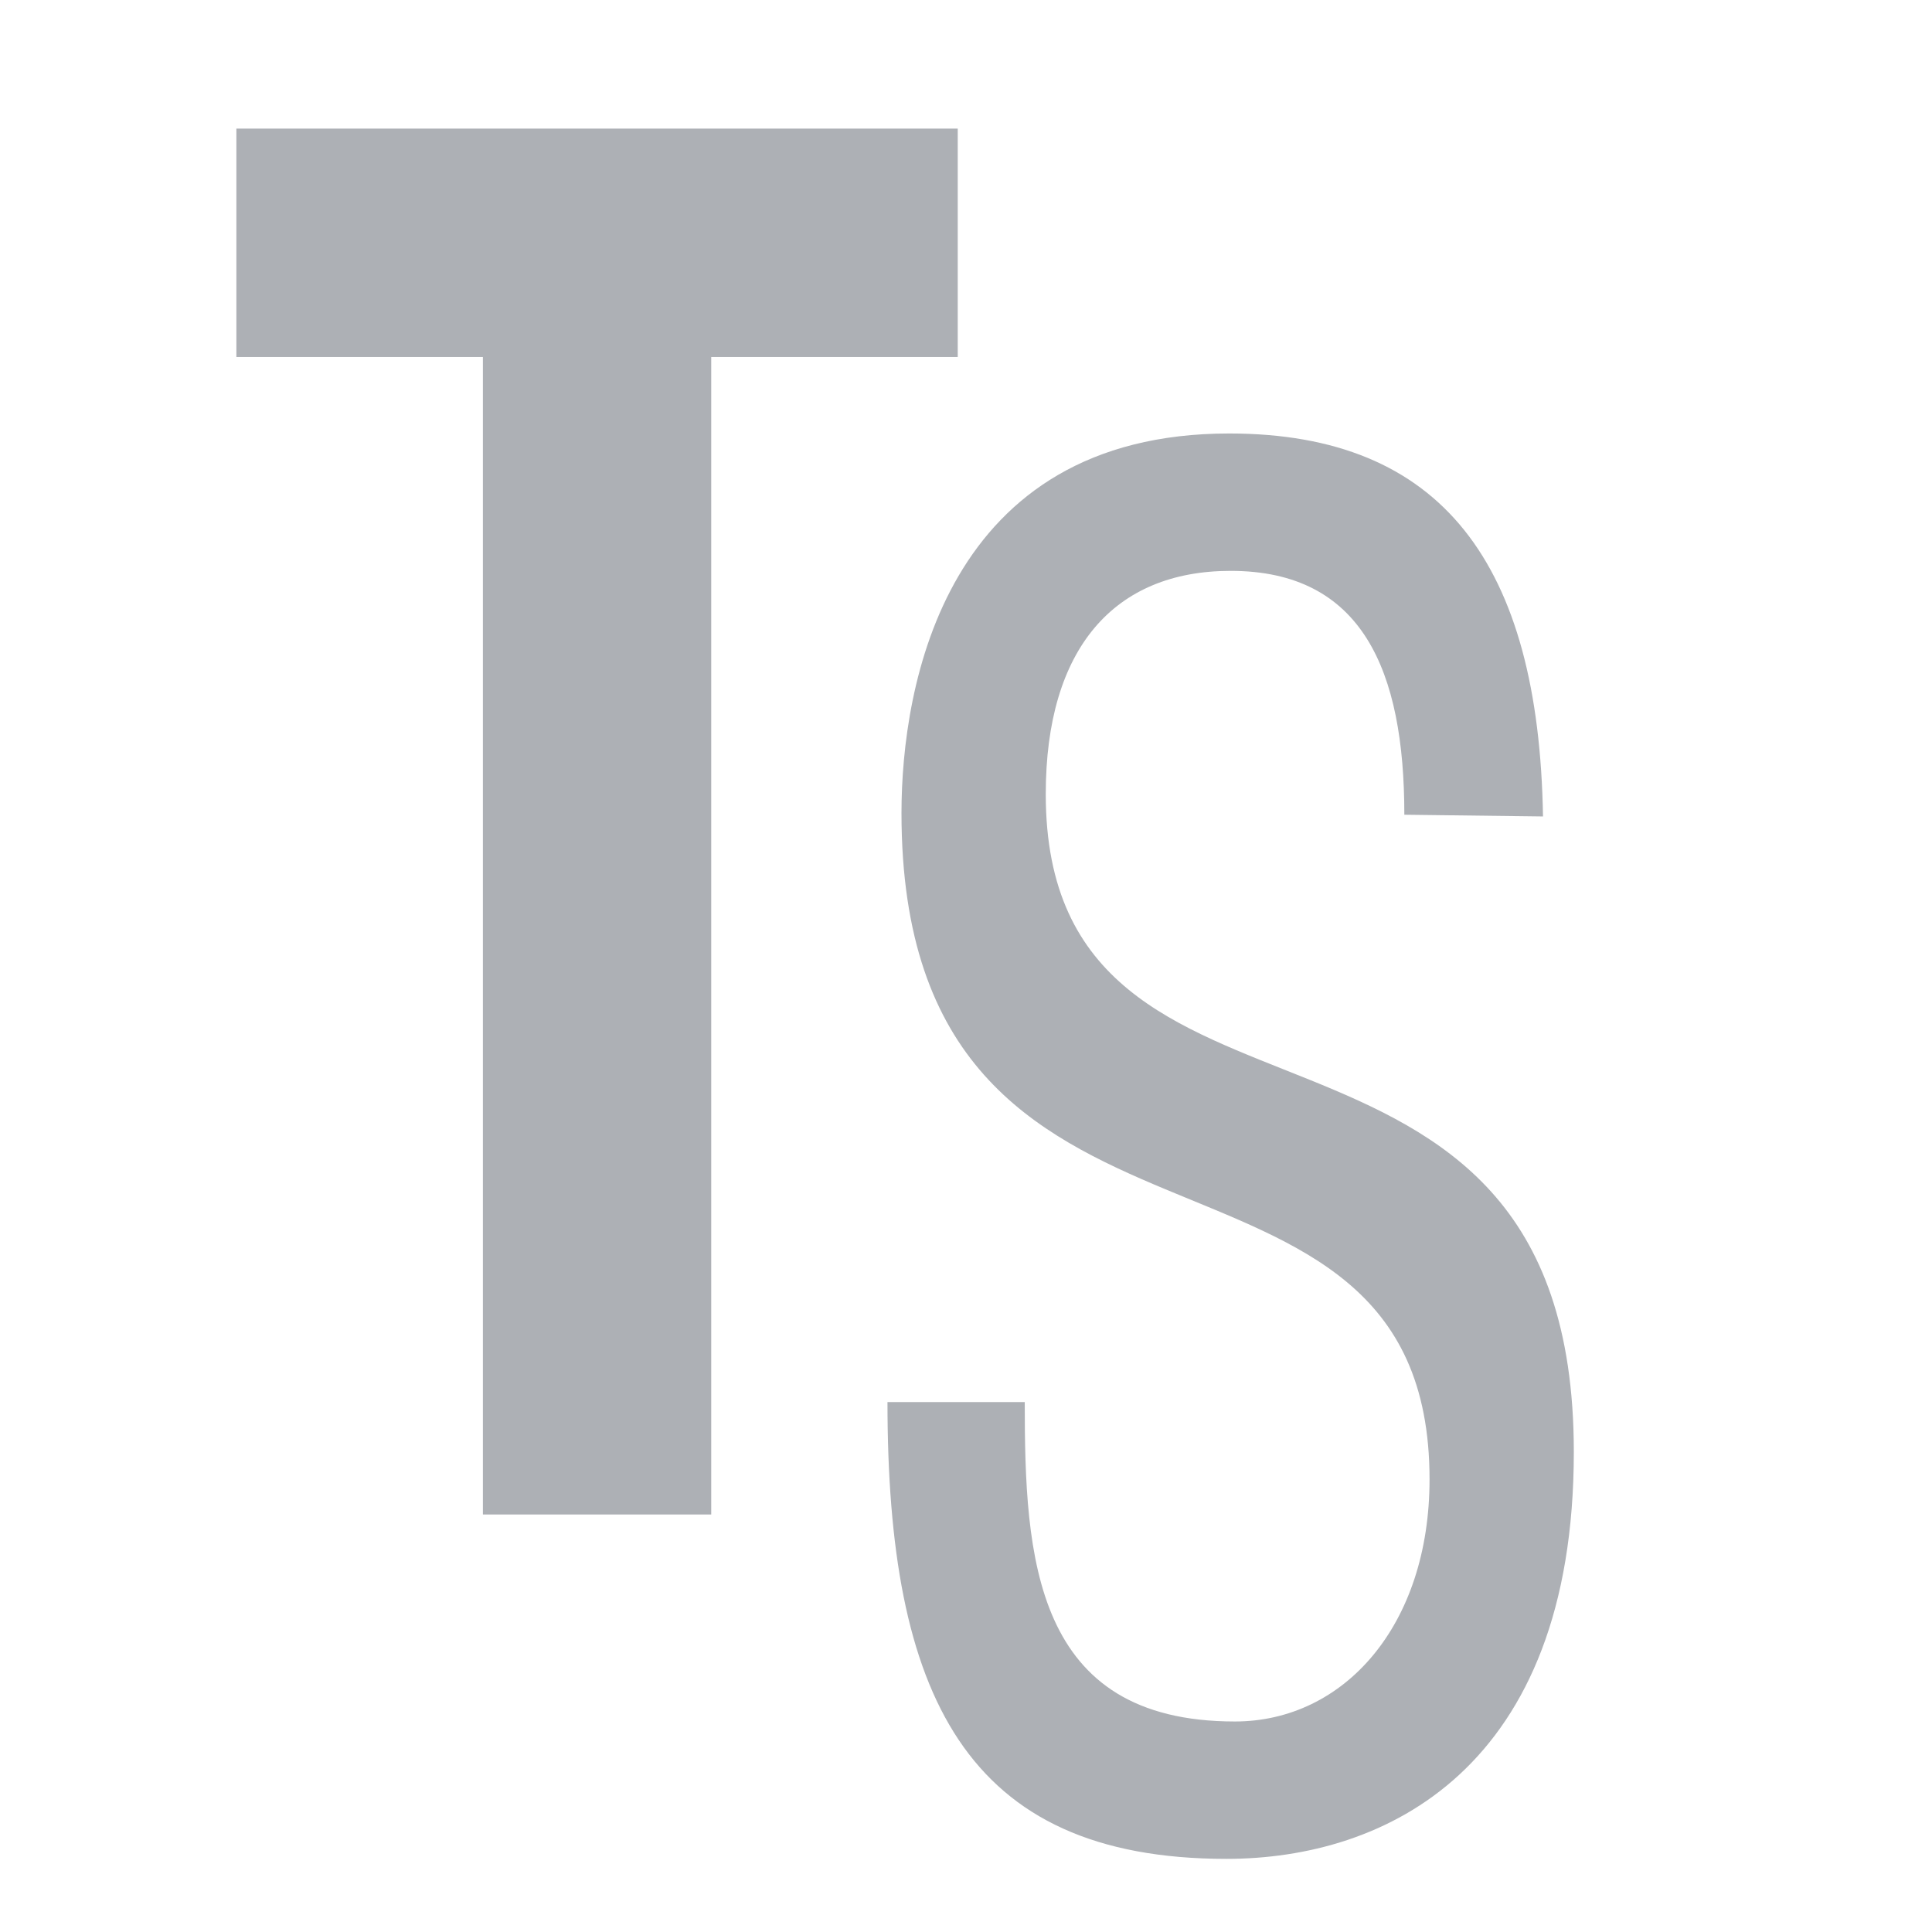 <?xml version="1.0" encoding="UTF-8" standalone="no" ?>
<!DOCTYPE svg PUBLIC "-//W3C//DTD SVG 1.1//EN" "http://www.w3.org/Graphics/SVG/1.1/DTD/svg11.dtd">
<svg xmlns="http://www.w3.org/2000/svg" xmlns:xlink="http://www.w3.org/1999/xlink" version="1.1" width="1080" height="1080" viewBox="0 0 1080 1080" xml:space="preserve">
<desc>Created with Fabric.js 5.2.4</desc>
<defs>
</defs>
<g transform="matrix(1 0 0 1 540 540)" id="8afc1ab0-f7c4-4ee4-a586-0ae43ec8690b"  >
<rect style="stroke: none; stroke-width: 1; stroke-dasharray: none; stroke-linecap: butt; stroke-dashoffset: 0; stroke-linejoin: miter; stroke-miterlimit: 4; fill: rgb(255,255,255); fill-rule: nonzero; opacity: 1; visibility: hidden;" vector-effect="non-scaling-stroke"  x="-540" y="-540" rx="0" ry="0" width="1080" height="1080" />
</g>
<g transform="matrix(1 0 0 1 540 540)" id="6aa771bd-9152-49b2-93f0-18816f1fc52f"  >
</g>
<g transform="matrix(0.51 0 0 0.63 585.77 540)"  >
<rect style="stroke: none; stroke-width: 1; stroke-dasharray: none; stroke-linecap: butt; stroke-dashoffset: 0; stroke-linejoin: miter; stroke-miterlimit: 4; fill: rgb(255,255,255); fill-rule: nonzero; opacity: 1; visibility: hidden;" vector-effect="non-scaling-stroke"  x="-540" y="-540" rx="0" ry="0" width="1080" height="1080" />
</g>
<g transform="matrix(7.83 0 0 9.6 333.76 459.25)"  >
<polyline style="stroke: none; stroke-width: 1; stroke-dasharray: none; stroke-linecap: butt; stroke-dashoffset: 0; stroke-linejoin: miter; stroke-miterlimit: 4; fill: rgb(173,176,181); fill-rule: nonzero; opacity: 1;" vector-effect="non-scaling-stroke"  points="25.75,-40.35 25.75,-27.05 8.15,-27.05 8.15,40.35 -8.15,40.35 -8.15,-27.05 -25.75,-27.05 -25.75,-40.35 25.75,-40.35 " />
</g>
<g transform="matrix(7.83 0 0 9.6 687.94 640.72)"  >
<path style="stroke: none; stroke-width: 1; stroke-dasharray: none; stroke-linecap: butt; stroke-dashoffset: 0; stroke-linejoin: miter; stroke-miterlimit: 4; fill: rgb(173,176,181); fill-rule: nonzero; opacity: 1;" vector-effect="non-scaling-stroke"  transform=" translate(-266.9, -274.8)" d="M 279.3 255.5 C 279.3 247.1 276.3 241.3 266.9 241.3 C 258.6 241.3 253.7 245.8 253.7 254.3 C 253.7 276.8 291.4 263.4 291.4 292.6 C 291.4 311.1 277.9 316.3 266.6 316.3 C 247.9 316.3 242.4 306.7 242.4 289.7 L 252.2 289.7 C 252.2 298.7 252.8 308.3 267.2 308.3 C 275 308.3 281.1 302.7 281.1 294.2 C 281.1 271.6 243.4 284.7 243.4 255.4 C 243.4 248 246.5 233.3 266.8 233.3 C 282 233.3 288.9 240.9 289.2 255.6 L 279.3 255.5" stroke-linecap="round" />
</g>
</svg>
